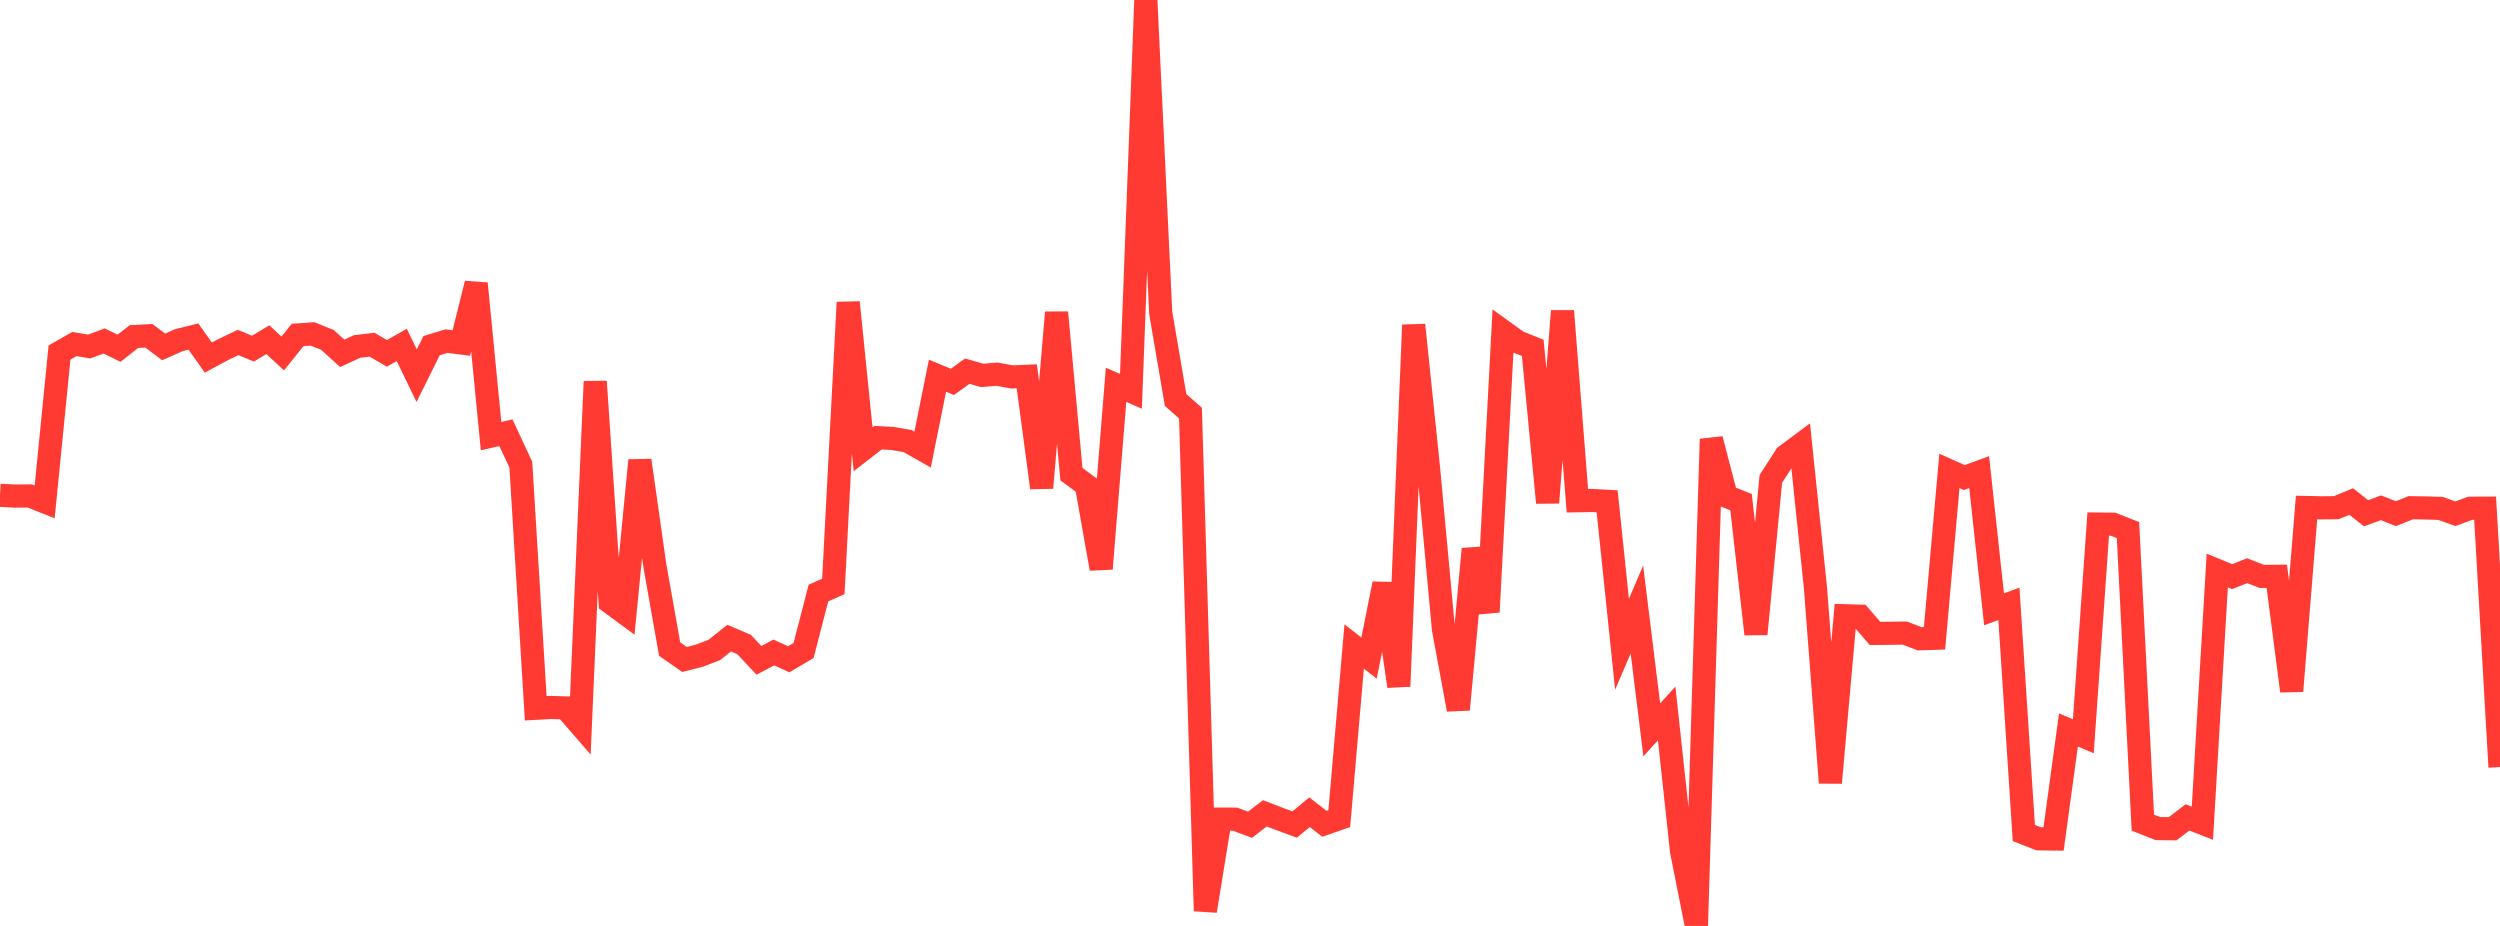 <?xml version="1.0" standalone="no"?>
<!DOCTYPE svg PUBLIC "-//W3C//DTD SVG 1.1//EN" "http://www.w3.org/Graphics/SVG/1.1/DTD/svg11.dtd">

<svg width="135" height="50" viewBox="0 0 135 50" preserveAspectRatio="none" 
  xmlns="http://www.w3.org/2000/svg"
  xmlns:xlink="http://www.w3.org/1999/xlink">


<polyline points="0.0, 26.745 0.804, 26.788 1.607, 26.781 2.411, 27.101 3.214, 19.036 4.018, 18.578 4.821, 18.712 5.625, 18.413 6.429, 18.805 7.232, 18.175 8.036, 18.132 8.839, 18.733 9.643, 18.374 10.446, 18.175 11.25, 19.31 12.054, 18.877 12.857, 18.494 13.661, 18.827 14.464, 18.344 15.268, 19.087 16.071, 18.087 16.875, 18.032 17.679, 18.354 18.482, 19.08 19.286, 18.709 20.089, 18.615 20.893, 19.081 21.696, 18.626 22.5, 20.288 23.304, 18.667 24.107, 18.421 24.911, 18.522 25.714, 15.312 26.518, 23.55 27.321, 23.368 28.125, 25.094 28.929, 38.248 29.732, 38.203 30.536, 38.227 31.339, 39.152 32.143, 20.6 32.946, 32.527 33.75, 33.118 34.554, 24.86 35.357, 30.516 36.161, 35.051 36.964, 35.612 37.768, 35.406 38.571, 35.099 39.375, 34.46 40.179, 34.802 40.982, 35.659 41.786, 35.234 42.589, 35.601 43.393, 35.128 44.196, 32.022 45.0, 31.67 45.804, 16.329 46.607, 24.261 47.411, 23.637 48.214, 23.679 49.018, 23.822 49.821, 24.278 50.625, 20.29 51.429, 20.621 52.232, 20.044 53.036, 20.272 53.839, 20.205 54.643, 20.354 55.446, 20.321 56.25, 26.341 57.054, 16.872 57.857, 25.605 58.661, 26.197 59.464, 30.711 60.268, 20.78 61.071, 21.132 61.875, 0.0 62.679, 16.898 63.482, 21.597 64.286, 22.312 65.089, 49.191 65.893, 44.232 66.696, 44.234 67.5, 44.537 68.304, 43.918 69.107, 44.23 69.911, 44.524 70.714, 43.86 71.518, 44.483 72.321, 44.205 73.125, 34.912 73.929, 35.536 74.732, 31.519 75.536, 37.06 76.339, 17.55 77.143, 25.305 77.946, 33.971 78.75, 38.316 79.554, 29.645 80.357, 33.047 81.161, 17.884 81.964, 18.463 82.768, 18.784 83.571, 27.145 84.375, 16.796 85.179, 27.04 85.982, 27.026 86.786, 27.071 87.589, 34.79 88.393, 32.913 89.196, 39.414 90.0, 38.526 90.804, 45.961 91.607, 50.0 92.411, 23.711 93.214, 26.795 94.018, 27.118 94.821, 34.239 95.625, 25.864 96.429, 24.614 97.232, 24.017 98.036, 31.754 98.839, 42.269 99.643, 33.249 100.446, 33.273 101.25, 34.204 102.054, 34.198 102.857, 34.186 103.661, 34.494 104.464, 34.469 105.268, 25.429 106.071, 25.789 106.875, 25.495 107.679, 32.903 108.482, 32.608 109.286, 44.983 110.089, 45.296 110.893, 45.306 111.696, 39.418 112.5, 39.76 113.304, 28.3 114.107, 28.308 114.911, 28.625 115.714, 44.423 116.518, 44.742 117.321, 44.753 118.125, 44.14 118.929, 44.454 119.732, 30.809 120.536, 31.139 121.339, 30.818 122.143, 31.125 122.946, 31.12 123.75, 37.316 124.554, 27.406 125.357, 27.423 126.161, 27.415 126.964, 27.083 127.768, 27.716 128.571, 27.42 129.375, 27.739 130.179, 27.417 130.982, 27.43 131.786, 27.453 132.589, 27.742 133.393, 27.445 134.196, 27.441 135.0, 41.421" fill="none" stroke="#ff3a33" stroke-width="1.25"/>

</svg>